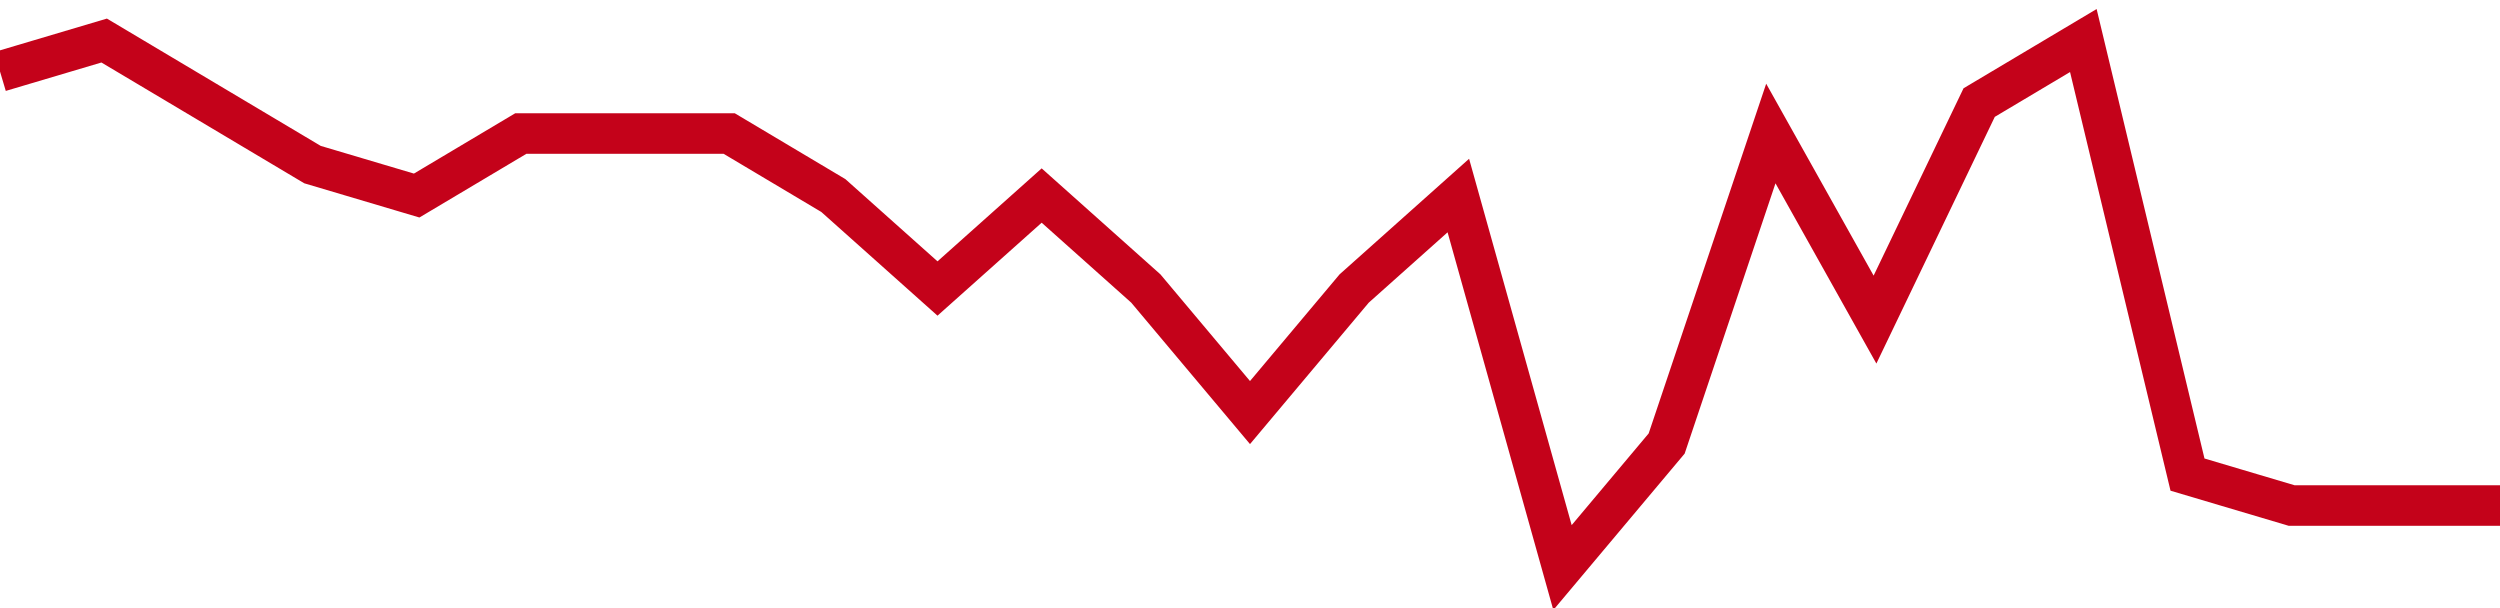 <!-- Generated with https://github.com/jxxe/sparkline/ --><svg viewBox="0 0 185 45" class="sparkline" xmlns="http://www.w3.org/2000/svg"><path class="sparkline--fill" d="M 0 5.29 L 0 5.29 L 7.708 3 L 15.417 7.59 L 23.125 12.18 L 30.833 14.47 L 38.542 9.88 L 46.25 9.88 L 53.958 9.88 L 61.667 14.47 L 69.375 21.35 L 77.083 14.47 L 84.792 21.35 L 92.5 30.53 L 100.208 21.35 L 107.917 14.47 L 115.625 42 L 123.333 32.82 L 131.042 9.88 L 138.75 23.65 L 146.458 7.59 L 154.167 3 L 161.875 35.12 L 169.583 37.41 L 177.292 37.41 L 185 37.41 V 45 L 0 45 Z" stroke="none" fill="none" ></path><path class="sparkline--line" d="M 0 5.29 L 0 5.29 L 7.708 3 L 15.417 7.59 L 23.125 12.18 L 30.833 14.47 L 38.542 9.88 L 46.25 9.88 L 53.958 9.88 L 61.667 14.47 L 69.375 21.35 L 77.083 14.47 L 84.792 21.35 L 92.5 30.53 L 100.208 21.35 L 107.917 14.47 L 115.625 42 L 123.333 32.82 L 131.042 9.88 L 138.75 23.65 L 146.458 7.59 L 154.167 3 L 161.875 35.12 L 169.583 37.41 L 177.292 37.41 L 185 37.41" fill="none" stroke-width="3" stroke="#C4021A" ></path></svg>
